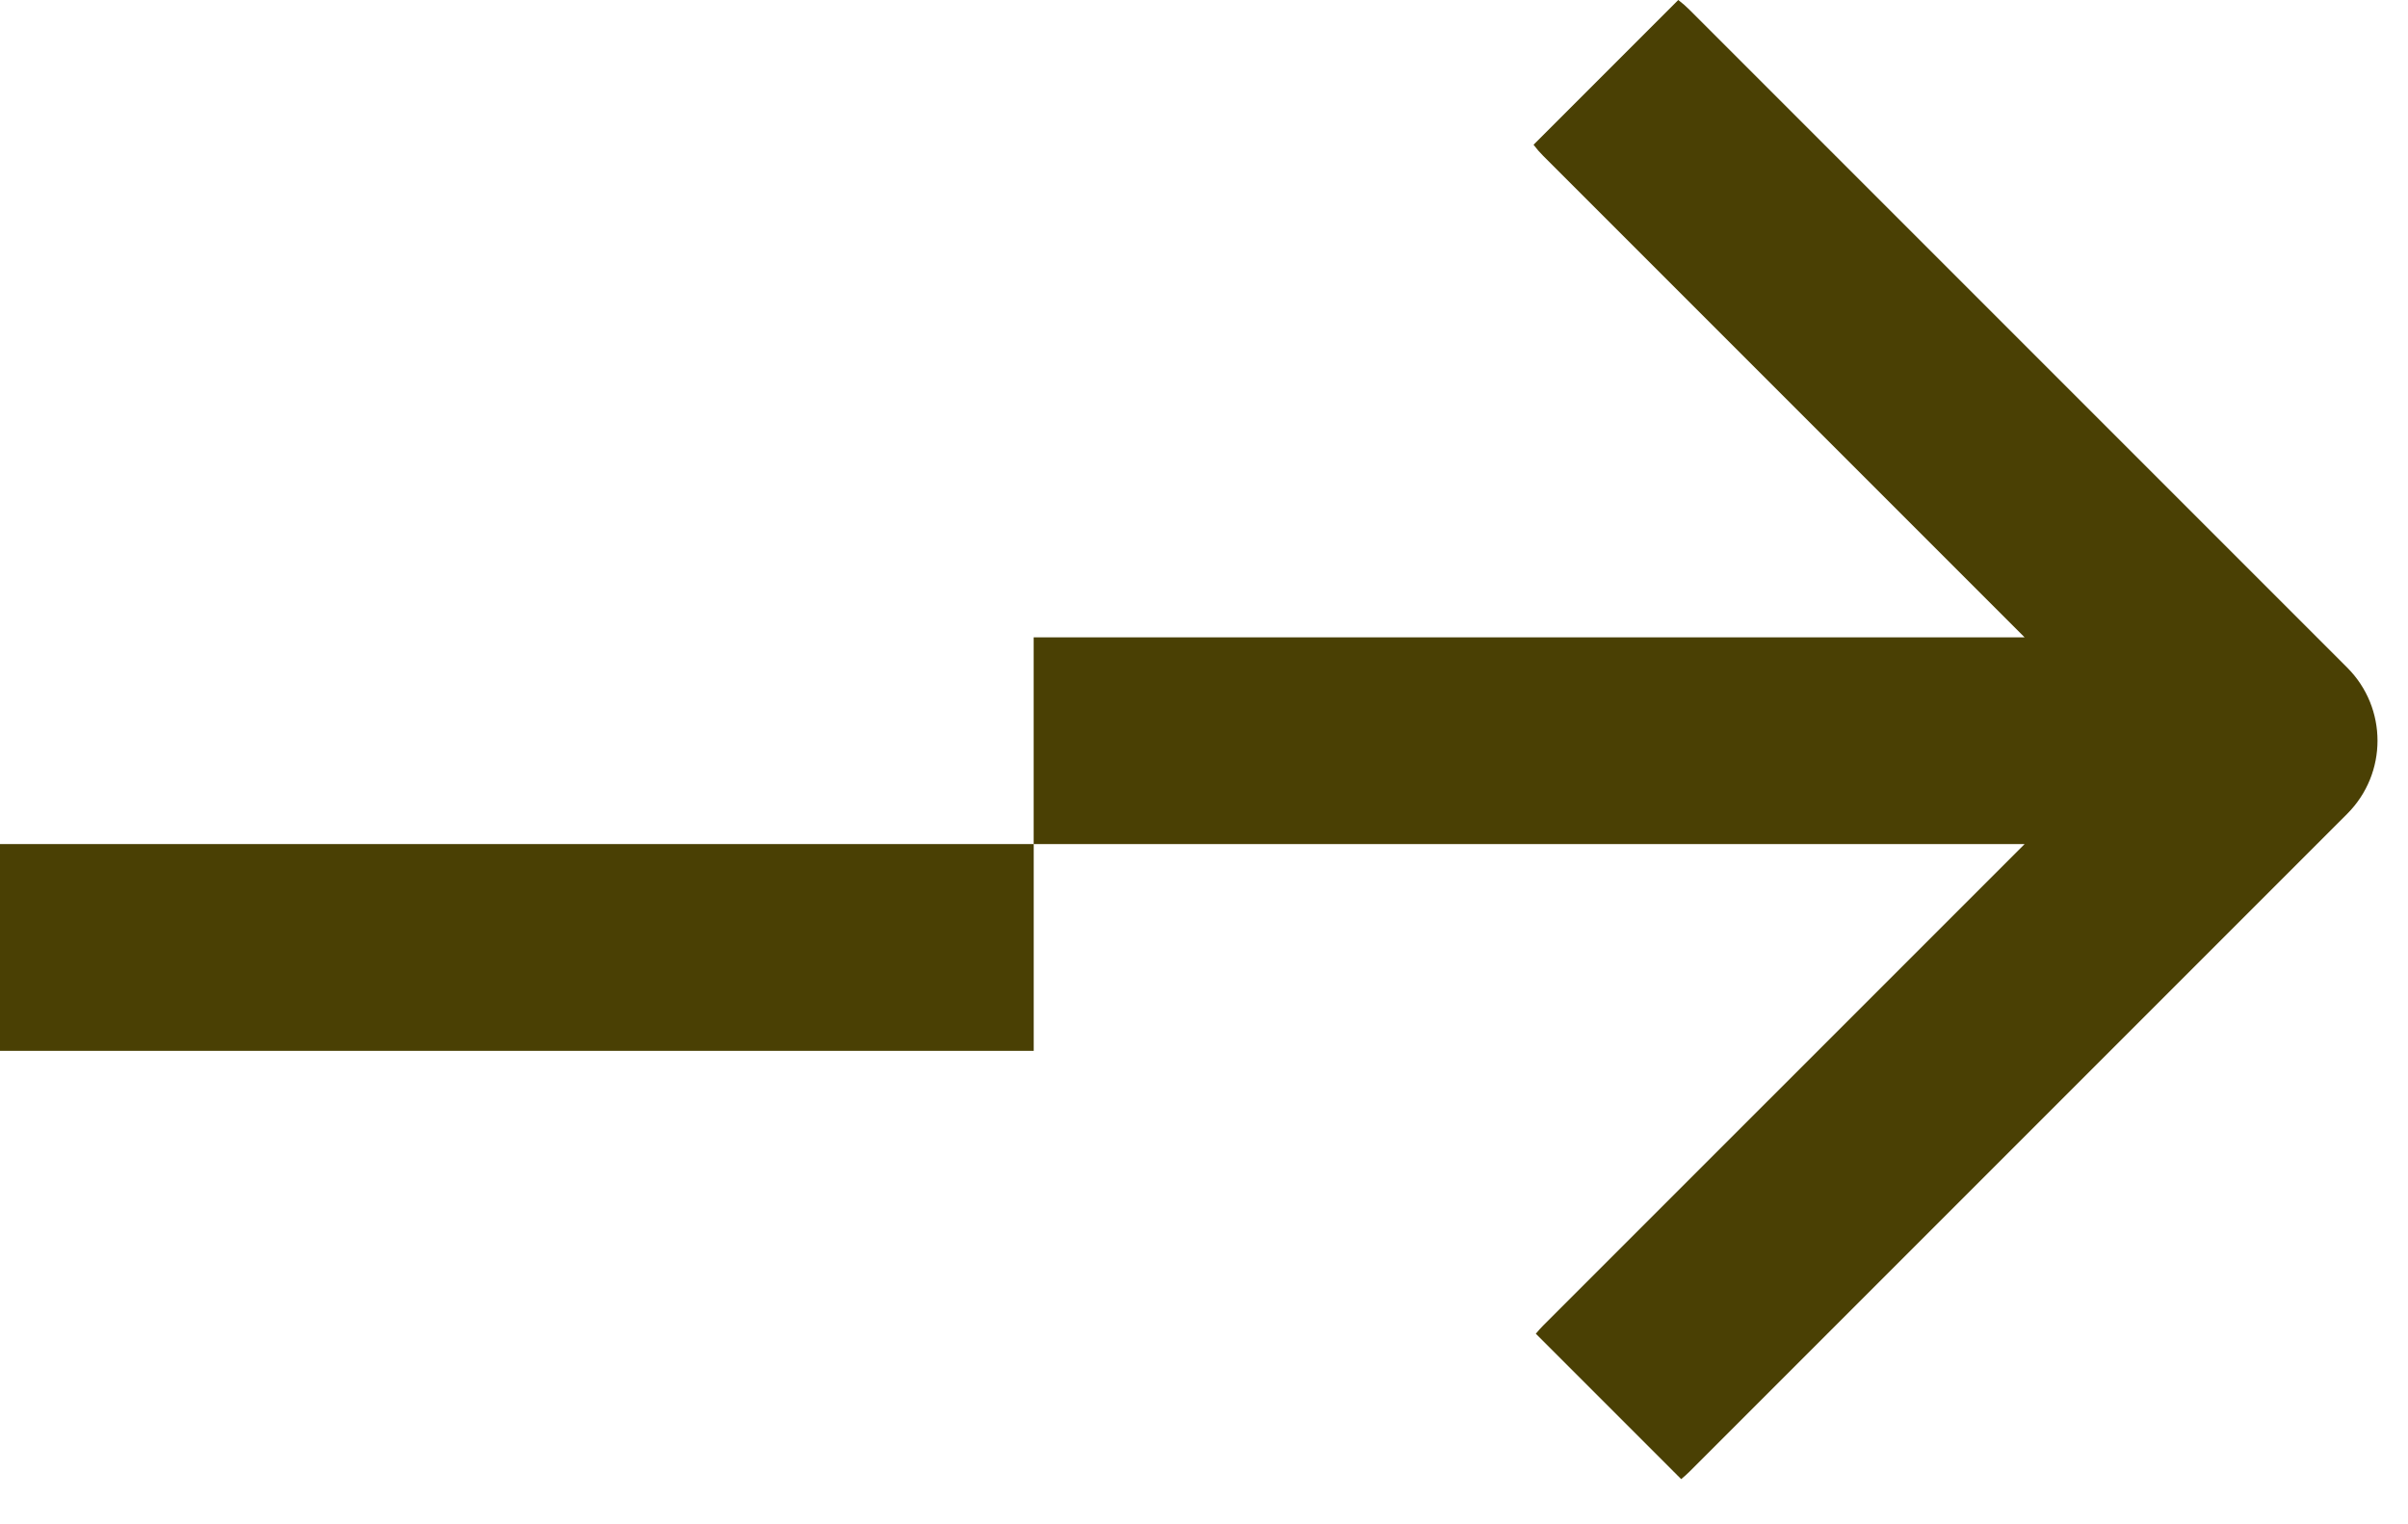 <?xml version="1.0" encoding="UTF-8"?> <svg xmlns="http://www.w3.org/2000/svg" width="49" height="31" viewBox="0 0 49 31" fill="none"> <path fill-rule="evenodd" clip-rule="evenodd" d="M31.206 2.945C31.265 3.024 31.33 3.099 31.402 3.171L41.198 12.967H21.034V17.174H41.198L31.402 26.969C31.349 27.023 31.299 27.078 31.252 27.136L34.21 30.094C34.268 30.047 34.323 29.997 34.377 29.944L47.763 16.558C48.585 15.736 48.585 14.404 47.763 13.583L34.377 0.197C34.305 0.125 34.229 0.059 34.151 0L31.206 2.945Z" fill="#4A4004"></path> <line y1="19.277" x2="21.035" y2="19.277" stroke="#4A4004" stroke-width="4.207"></line> </svg> 